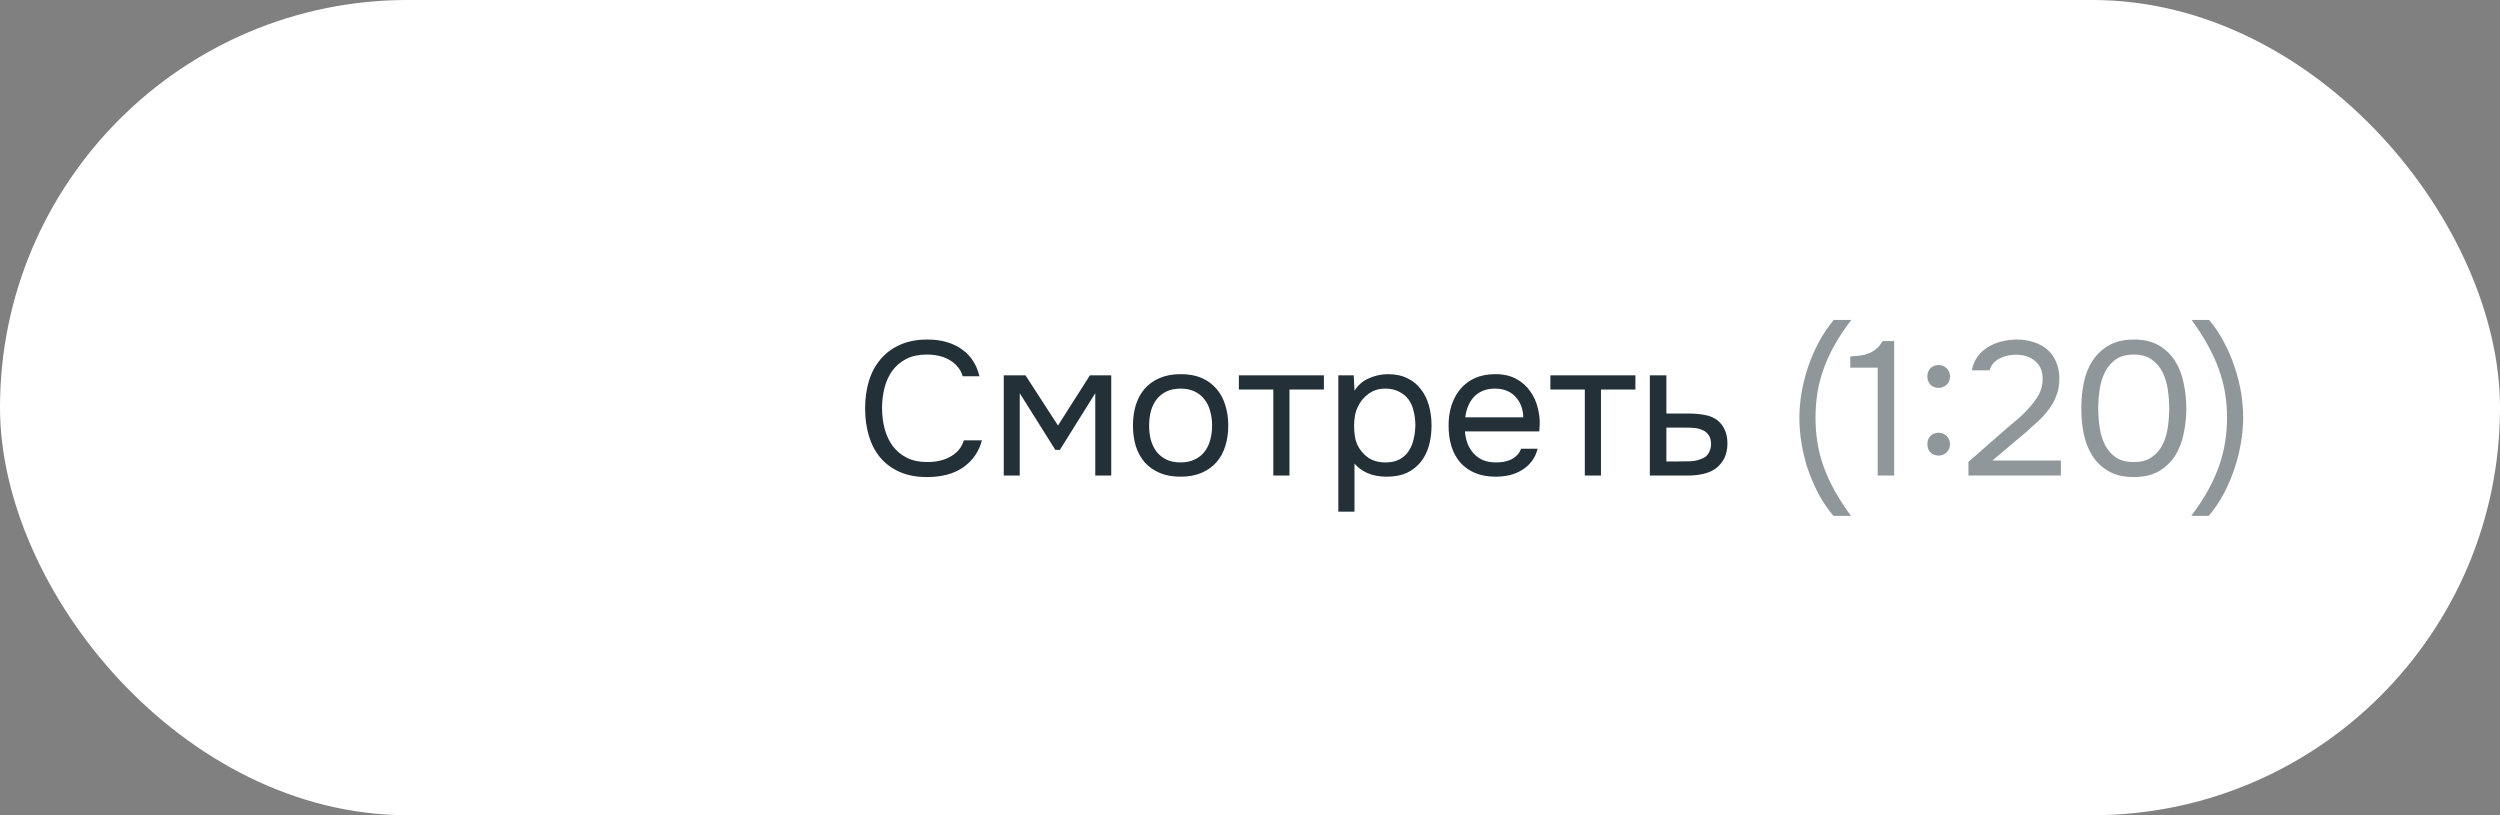 <?xml version="1.0" encoding="UTF-8"?> <svg xmlns="http://www.w3.org/2000/svg" width="184" height="60" viewBox="0 0 184 60" fill="none"><rect x="0" y="0" width="184" height="60" fill="#808080" stroke="none"/><rect width="184" height="60" rx="30" fill="white"></rect><path d="M68.208 26.096C67.62 26.096 67.116 26.203 66.696 26.418C66.285 26.633 65.945 26.922 65.674 27.286C65.413 27.65 65.221 28.07 65.1 28.546C64.979 29.013 64.918 29.503 64.918 30.016C64.918 30.567 64.983 31.085 65.114 31.57C65.245 32.055 65.445 32.48 65.716 32.844C65.987 33.199 66.332 33.483 66.752 33.698C67.172 33.903 67.671 34.006 68.25 34.006C68.95 34.006 69.538 33.861 70.014 33.572C70.49 33.283 70.798 32.895 70.938 32.41H72.268C72.053 33.231 71.601 33.889 70.91 34.384C70.219 34.869 69.323 35.112 68.222 35.112C67.457 35.112 66.789 34.986 66.22 34.734C65.651 34.482 65.175 34.132 64.792 33.684C64.419 33.236 64.139 32.704 63.952 32.088C63.765 31.472 63.672 30.795 63.672 30.058C63.672 29.33 63.765 28.658 63.952 28.042C64.139 27.426 64.423 26.894 64.806 26.446C65.189 25.989 65.665 25.634 66.234 25.382C66.803 25.121 67.475 24.99 68.25 24.99C68.791 24.99 69.277 25.055 69.706 25.186C70.145 25.317 70.523 25.503 70.84 25.746C71.167 25.979 71.433 26.264 71.638 26.6C71.843 26.927 71.993 27.291 72.086 27.692H70.854C70.714 27.207 70.411 26.819 69.944 26.53C69.487 26.241 68.908 26.096 68.208 26.096ZM73.877 27.622H75.474L77.868 31.318L80.219 27.622H81.787V35H80.612V28.938L78.007 33.11H77.671L75.053 28.938V35H73.877V27.622ZM86.915 27.538C87.502 27.538 88.011 27.631 88.441 27.818C88.87 28.005 89.229 28.266 89.519 28.602C89.817 28.938 90.037 29.339 90.177 29.806C90.326 30.263 90.4 30.767 90.4 31.318C90.4 31.869 90.326 32.377 90.177 32.844C90.037 33.301 89.817 33.698 89.519 34.034C89.229 34.361 88.865 34.617 88.427 34.804C87.988 34.991 87.475 35.084 86.886 35.084C86.299 35.084 85.785 34.991 85.347 34.804C84.917 34.617 84.553 34.361 84.254 34.034C83.965 33.698 83.746 33.301 83.597 32.844C83.457 32.377 83.386 31.869 83.386 31.318C83.386 30.767 83.457 30.263 83.597 29.806C83.746 29.339 83.965 28.938 84.254 28.602C84.553 28.266 84.922 28.005 85.361 27.818C85.799 27.631 86.317 27.538 86.915 27.538ZM86.886 34.034C87.288 34.034 87.633 33.964 87.922 33.824C88.221 33.684 88.464 33.493 88.65 33.25C88.847 32.998 88.987 32.709 89.07 32.382C89.164 32.055 89.21 31.701 89.21 31.318C89.21 30.945 89.164 30.595 89.07 30.268C88.987 29.932 88.847 29.643 88.65 29.4C88.464 29.148 88.221 28.952 87.922 28.812C87.633 28.672 87.288 28.602 86.886 28.602C86.485 28.602 86.14 28.672 85.85 28.812C85.561 28.952 85.319 29.148 85.123 29.4C84.936 29.643 84.796 29.932 84.703 30.268C84.618 30.595 84.576 30.945 84.576 31.318C84.576 31.701 84.618 32.055 84.703 32.382C84.796 32.709 84.936 32.998 85.123 33.25C85.319 33.493 85.561 33.684 85.85 33.824C86.14 33.964 86.485 34.034 86.886 34.034ZM97.439 27.622V28.672H94.905V35H93.715V28.672H91.181V27.622H97.439ZM99.691 37.66H98.501V27.622H99.635L99.691 28.756C99.942 28.355 100.283 28.056 100.713 27.86C101.151 27.655 101.623 27.547 102.127 27.538C102.696 27.538 103.177 27.636 103.569 27.832C103.97 28.019 104.301 28.285 104.562 28.63C104.833 28.966 105.034 29.367 105.165 29.834C105.295 30.291 105.361 30.786 105.361 31.318C105.361 31.859 105.295 32.359 105.165 32.816C105.034 33.273 104.833 33.67 104.562 34.006C104.292 34.342 103.951 34.608 103.541 34.804C103.13 34.991 102.64 35.084 102.071 35.084C101.511 35.084 101.035 34.995 100.643 34.818C100.251 34.641 99.933 34.407 99.691 34.118V37.66ZM101.973 34.034C102.374 34.034 102.71 33.964 102.981 33.824C103.261 33.675 103.485 33.479 103.653 33.236C103.83 32.984 103.956 32.695 104.031 32.368C104.115 32.041 104.161 31.691 104.171 31.318C104.171 30.945 104.129 30.595 104.045 30.268C103.97 29.932 103.844 29.643 103.667 29.4C103.489 29.157 103.256 28.966 102.967 28.826C102.687 28.677 102.346 28.602 101.945 28.602C101.469 28.602 101.058 28.733 100.713 28.994C100.367 29.246 100.106 29.568 99.928 29.96C99.826 30.175 99.756 30.399 99.719 30.632C99.681 30.856 99.662 31.089 99.662 31.332C99.662 31.612 99.681 31.873 99.719 32.116C99.756 32.349 99.826 32.573 99.928 32.788C100.106 33.143 100.363 33.441 100.699 33.684C101.044 33.917 101.469 34.034 101.973 34.034ZM107.819 31.752C107.847 32.079 107.912 32.382 108.015 32.662C108.127 32.933 108.276 33.171 108.463 33.376C108.65 33.581 108.878 33.745 109.149 33.866C109.429 33.978 109.751 34.034 110.115 34.034C110.292 34.034 110.474 34.02 110.661 33.992C110.857 33.955 111.039 33.899 111.207 33.824C111.375 33.74 111.524 33.633 111.655 33.502C111.786 33.371 111.884 33.213 111.949 33.026H113.167C113.083 33.381 112.938 33.689 112.733 33.95C112.537 34.211 112.299 34.426 112.019 34.594C111.748 34.762 111.445 34.888 111.109 34.972C110.773 35.047 110.432 35.084 110.087 35.084C109.499 35.084 108.986 34.991 108.547 34.804C108.118 34.617 107.758 34.361 107.469 34.034C107.18 33.698 106.965 33.301 106.825 32.844C106.685 32.377 106.615 31.869 106.615 31.318C106.615 30.767 106.69 30.263 106.839 29.806C106.998 29.339 107.222 28.938 107.511 28.602C107.8 28.266 108.155 28.005 108.575 27.818C108.995 27.631 109.494 27.538 110.073 27.538C110.661 27.538 111.17 27.655 111.599 27.888C112.028 28.121 112.374 28.429 112.635 28.812C112.896 29.185 113.078 29.591 113.181 30.03C113.293 30.469 113.34 30.875 113.321 31.248C113.321 31.332 113.316 31.416 113.307 31.5C113.307 31.584 113.302 31.668 113.293 31.752H107.819ZM112.117 30.716C112.098 30.091 111.902 29.582 111.529 29.19C111.156 28.798 110.656 28.602 110.031 28.602C109.686 28.602 109.382 28.658 109.121 28.77C108.86 28.882 108.64 29.036 108.463 29.232C108.286 29.428 108.146 29.657 108.043 29.918C107.94 30.17 107.875 30.436 107.847 30.716H112.117ZM120.366 27.622V28.672H117.832V35H116.642V28.672H114.108V27.622H120.366ZM121.428 27.622H122.646V30.436H124.27C124.69 30.436 125.078 30.469 125.432 30.534C125.787 30.59 126.095 30.711 126.356 30.898C126.608 31.085 126.8 31.323 126.93 31.612C127.07 31.892 127.14 32.242 127.14 32.662C127.131 33.082 127.056 33.432 126.916 33.712C126.776 33.983 126.599 34.211 126.384 34.398C126.132 34.613 125.815 34.767 125.432 34.86C125.059 34.953 124.676 35 124.284 35H121.428V27.622ZM123.346 33.964C123.701 33.964 124.056 33.959 124.41 33.95C124.765 33.931 125.073 33.857 125.334 33.726C125.512 33.651 125.652 33.525 125.754 33.348C125.866 33.161 125.927 32.947 125.936 32.704C125.936 32.415 125.876 32.186 125.754 32.018C125.642 31.85 125.493 31.729 125.306 31.654C125.129 31.57 124.928 31.519 124.704 31.5C124.48 31.481 124.261 31.472 124.046 31.472H122.646V33.964H123.346Z" fill="#233038"></path><path d="M136.255 23.548C135.761 24.192 135.345 24.817 135.009 25.424C134.673 26.021 134.403 26.619 134.197 27.216C133.992 27.804 133.843 28.392 133.749 28.98C133.665 29.568 133.623 30.165 133.623 30.772C133.623 31.388 133.67 31.99 133.763 32.578C133.857 33.157 134.006 33.74 134.211 34.328C134.426 34.916 134.697 35.509 135.023 36.106C135.359 36.703 135.761 37.324 136.227 37.968H134.939C134.519 37.473 134.151 36.927 133.833 36.33C133.525 35.742 133.264 35.135 133.049 34.51C132.844 33.875 132.69 33.241 132.587 32.606C132.485 31.971 132.433 31.36 132.433 30.772C132.433 30.184 132.485 29.573 132.587 28.938C132.699 28.294 132.858 27.659 133.063 27.034C133.278 26.399 133.544 25.783 133.861 25.186C134.179 24.589 134.547 24.043 134.967 23.548H136.255ZM139.414 35H138.196V27.062H136.18V26.236C136.46 26.217 136.717 26.194 136.95 26.166C137.183 26.129 137.398 26.068 137.594 25.984C137.79 25.9 137.967 25.788 138.126 25.648C138.285 25.508 138.429 25.326 138.56 25.102H139.414V35ZM142.68 26.866C142.913 26.866 143.109 26.945 143.268 27.104C143.436 27.263 143.52 27.463 143.52 27.706C143.52 27.958 143.436 28.163 143.268 28.322C143.109 28.471 142.913 28.546 142.68 28.546C142.437 28.546 142.237 28.467 142.078 28.308C141.929 28.149 141.854 27.949 141.854 27.706C141.854 27.463 141.929 27.263 142.078 27.104C142.237 26.945 142.437 26.866 142.68 26.866ZM142.68 31.85C142.913 31.85 143.109 31.929 143.268 32.088C143.436 32.247 143.52 32.447 143.52 32.69C143.52 32.933 143.436 33.133 143.268 33.292C143.109 33.451 142.913 33.53 142.68 33.53C142.437 33.53 142.237 33.451 142.078 33.292C141.929 33.133 141.854 32.933 141.854 32.69C141.854 32.447 141.929 32.247 142.078 32.088C142.237 31.929 142.437 31.85 142.68 31.85ZM147.677 31.542C147.929 31.327 148.204 31.094 148.503 30.842C148.811 30.581 149.096 30.301 149.357 30.002C149.628 29.703 149.856 29.391 150.043 29.064C150.23 28.728 150.328 28.364 150.337 27.972C150.356 27.375 150.183 26.917 149.819 26.6C149.455 26.273 148.974 26.11 148.377 26.11C147.901 26.11 147.486 26.208 147.131 26.404C146.776 26.6 146.543 26.885 146.431 27.258H145.129C145.194 26.875 145.33 26.544 145.535 26.264C145.75 25.975 146.006 25.737 146.305 25.55C146.613 25.363 146.949 25.223 147.313 25.13C147.677 25.037 148.05 24.99 148.433 24.99C148.89 24.99 149.31 25.055 149.693 25.186C150.076 25.307 150.407 25.489 150.687 25.732C150.967 25.975 151.182 26.278 151.331 26.642C151.49 26.997 151.569 27.403 151.569 27.86C151.569 28.317 151.499 28.728 151.359 29.092C151.228 29.456 151.046 29.792 150.813 30.1C150.589 30.408 150.332 30.697 150.043 30.968C149.754 31.239 149.455 31.509 149.147 31.78L146.641 33.894H151.681V35H144.877V33.992L147.677 31.542ZM160.913 30.058C160.913 30.693 160.847 31.313 160.717 31.92C160.595 32.527 160.385 33.068 160.087 33.544C159.788 34.011 159.391 34.389 158.897 34.678C158.402 34.967 157.786 35.112 157.049 35.112C156.302 35.112 155.681 34.967 155.187 34.678C154.692 34.389 154.295 34.011 153.997 33.544C153.698 33.068 153.488 32.536 153.367 31.948C153.245 31.36 153.185 30.73 153.185 30.058C153.185 29.386 153.245 28.756 153.367 28.168C153.488 27.571 153.698 27.039 153.997 26.572C154.295 26.105 154.692 25.727 155.187 25.438C155.681 25.139 156.302 24.99 157.049 24.99C157.786 24.99 158.402 25.135 158.897 25.424C159.391 25.713 159.788 26.096 160.087 26.572C160.385 27.048 160.595 27.589 160.717 28.196C160.847 28.803 160.913 29.423 160.913 30.058ZM154.431 30.058C154.431 30.506 154.463 30.963 154.529 31.43C154.594 31.897 154.72 32.321 154.907 32.704C155.093 33.087 155.355 33.399 155.691 33.642C156.036 33.885 156.489 34.006 157.049 34.006C157.599 34.006 158.043 33.885 158.379 33.642C158.724 33.399 158.99 33.087 159.177 32.704C159.363 32.321 159.489 31.897 159.555 31.43C159.62 30.963 159.653 30.506 159.653 30.058C159.653 29.619 159.62 29.167 159.555 28.7C159.489 28.233 159.363 27.809 159.177 27.426C158.99 27.034 158.724 26.717 158.379 26.474C158.043 26.222 157.599 26.096 157.049 26.096C156.489 26.096 156.036 26.222 155.691 26.474C155.355 26.717 155.093 27.034 154.907 27.426C154.72 27.809 154.594 28.233 154.529 28.7C154.463 29.167 154.431 29.619 154.431 30.058ZM161.277 37.968C161.763 37.324 162.173 36.699 162.509 36.092C162.845 35.485 163.116 34.888 163.321 34.3C163.527 33.712 163.676 33.124 163.769 32.536C163.863 31.948 163.909 31.351 163.909 30.744C163.909 30.128 163.863 29.531 163.769 28.952C163.676 28.364 163.522 27.776 163.307 27.188C163.102 26.6 162.831 26.007 162.495 25.41C162.169 24.813 161.772 24.192 161.305 23.548H162.593C163.013 24.043 163.377 24.589 163.685 25.186C164.003 25.774 164.264 26.385 164.469 27.02C164.684 27.645 164.843 28.275 164.945 28.91C165.048 29.545 165.099 30.156 165.099 30.744C165.099 31.332 165.043 31.948 164.931 32.592C164.829 33.227 164.67 33.861 164.455 34.496C164.25 35.121 163.989 35.733 163.671 36.33C163.354 36.927 162.985 37.473 162.565 37.968H161.277Z" fill="#233038" fill-opacity="0.5"></path><path d="M33.75 28.701C34.75 29.278 34.75 30.722 33.75 31.299L29.25 33.897C28.25 34.474 27 33.753 27 32.598L27 27.402C27 26.247 28.25 25.526 29.25 26.103L33.75 28.701Z" fill="white"></path></svg> 